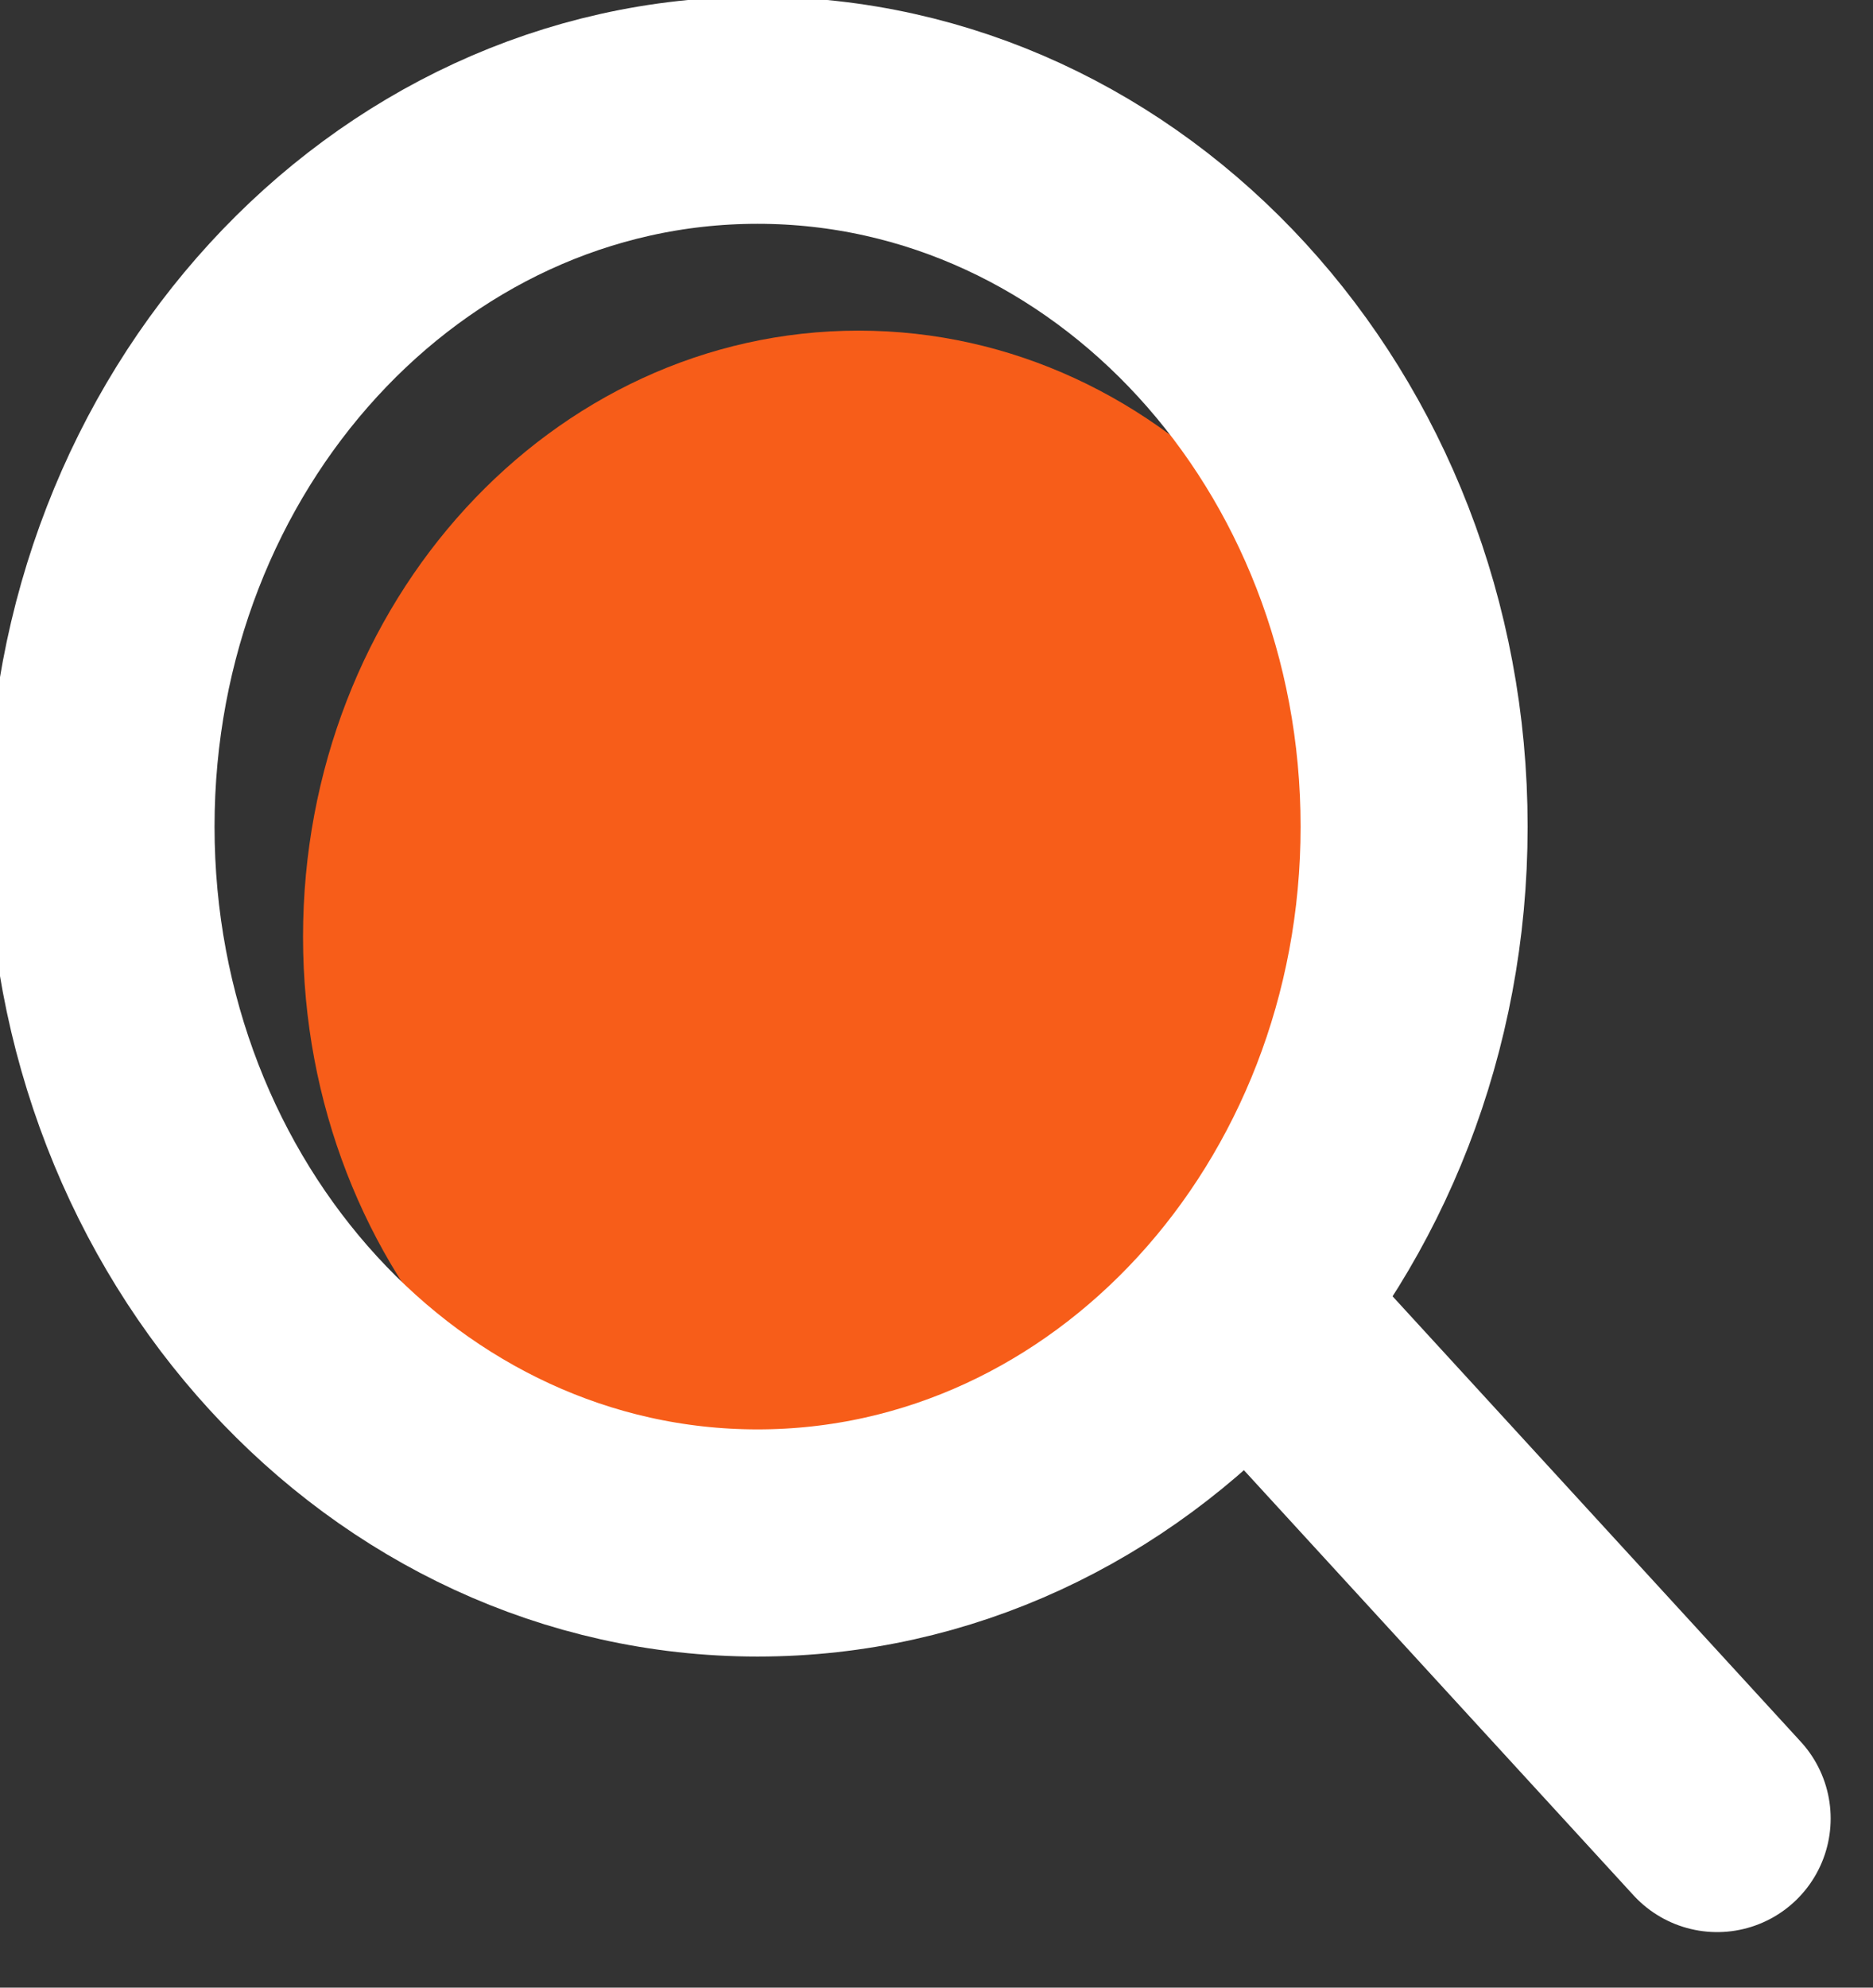 <svg width="33" height="35" viewBox="0 0 33 35" fill="none" xmlns="http://www.w3.org/2000/svg">
<rect x="0" y="0" width="33" height="35" fill="#333333" stroke="none"/>
<g clip-path="url(#clip0_21_249)">
<path d="M15.127 27.17C20.532 27.17 24.915 22.392 24.915 16.496C24.915 10.601 20.532 5.822 15.127 5.822C9.721 5.822 5.339 10.601 5.339 16.496C5.339 22.392 9.721 27.17 15.127 27.17Z" fill="#F75D19"/>
<path d="M13.347 27.17C19.736 27.17 24.915 21.523 24.915 14.556C24.915 7.589 19.736 1.941 13.347 1.941C6.959 1.941 1.78 7.589 1.78 14.556C1.78 21.523 6.959 27.17 13.347 27.17Z" stroke="white" stroke-width="4" stroke-miterlimit="10"/>
<path d="M22.246 23.289L30.254 32.022" stroke="white" stroke-width="4" stroke-linecap="round" stroke-linejoin="round"/>
</g>
<defs>
<clipPath id="clip0_21_249">
<rect width="32.77" height="34.767" fill="white"/>
</clipPath>
</defs>
</svg>
